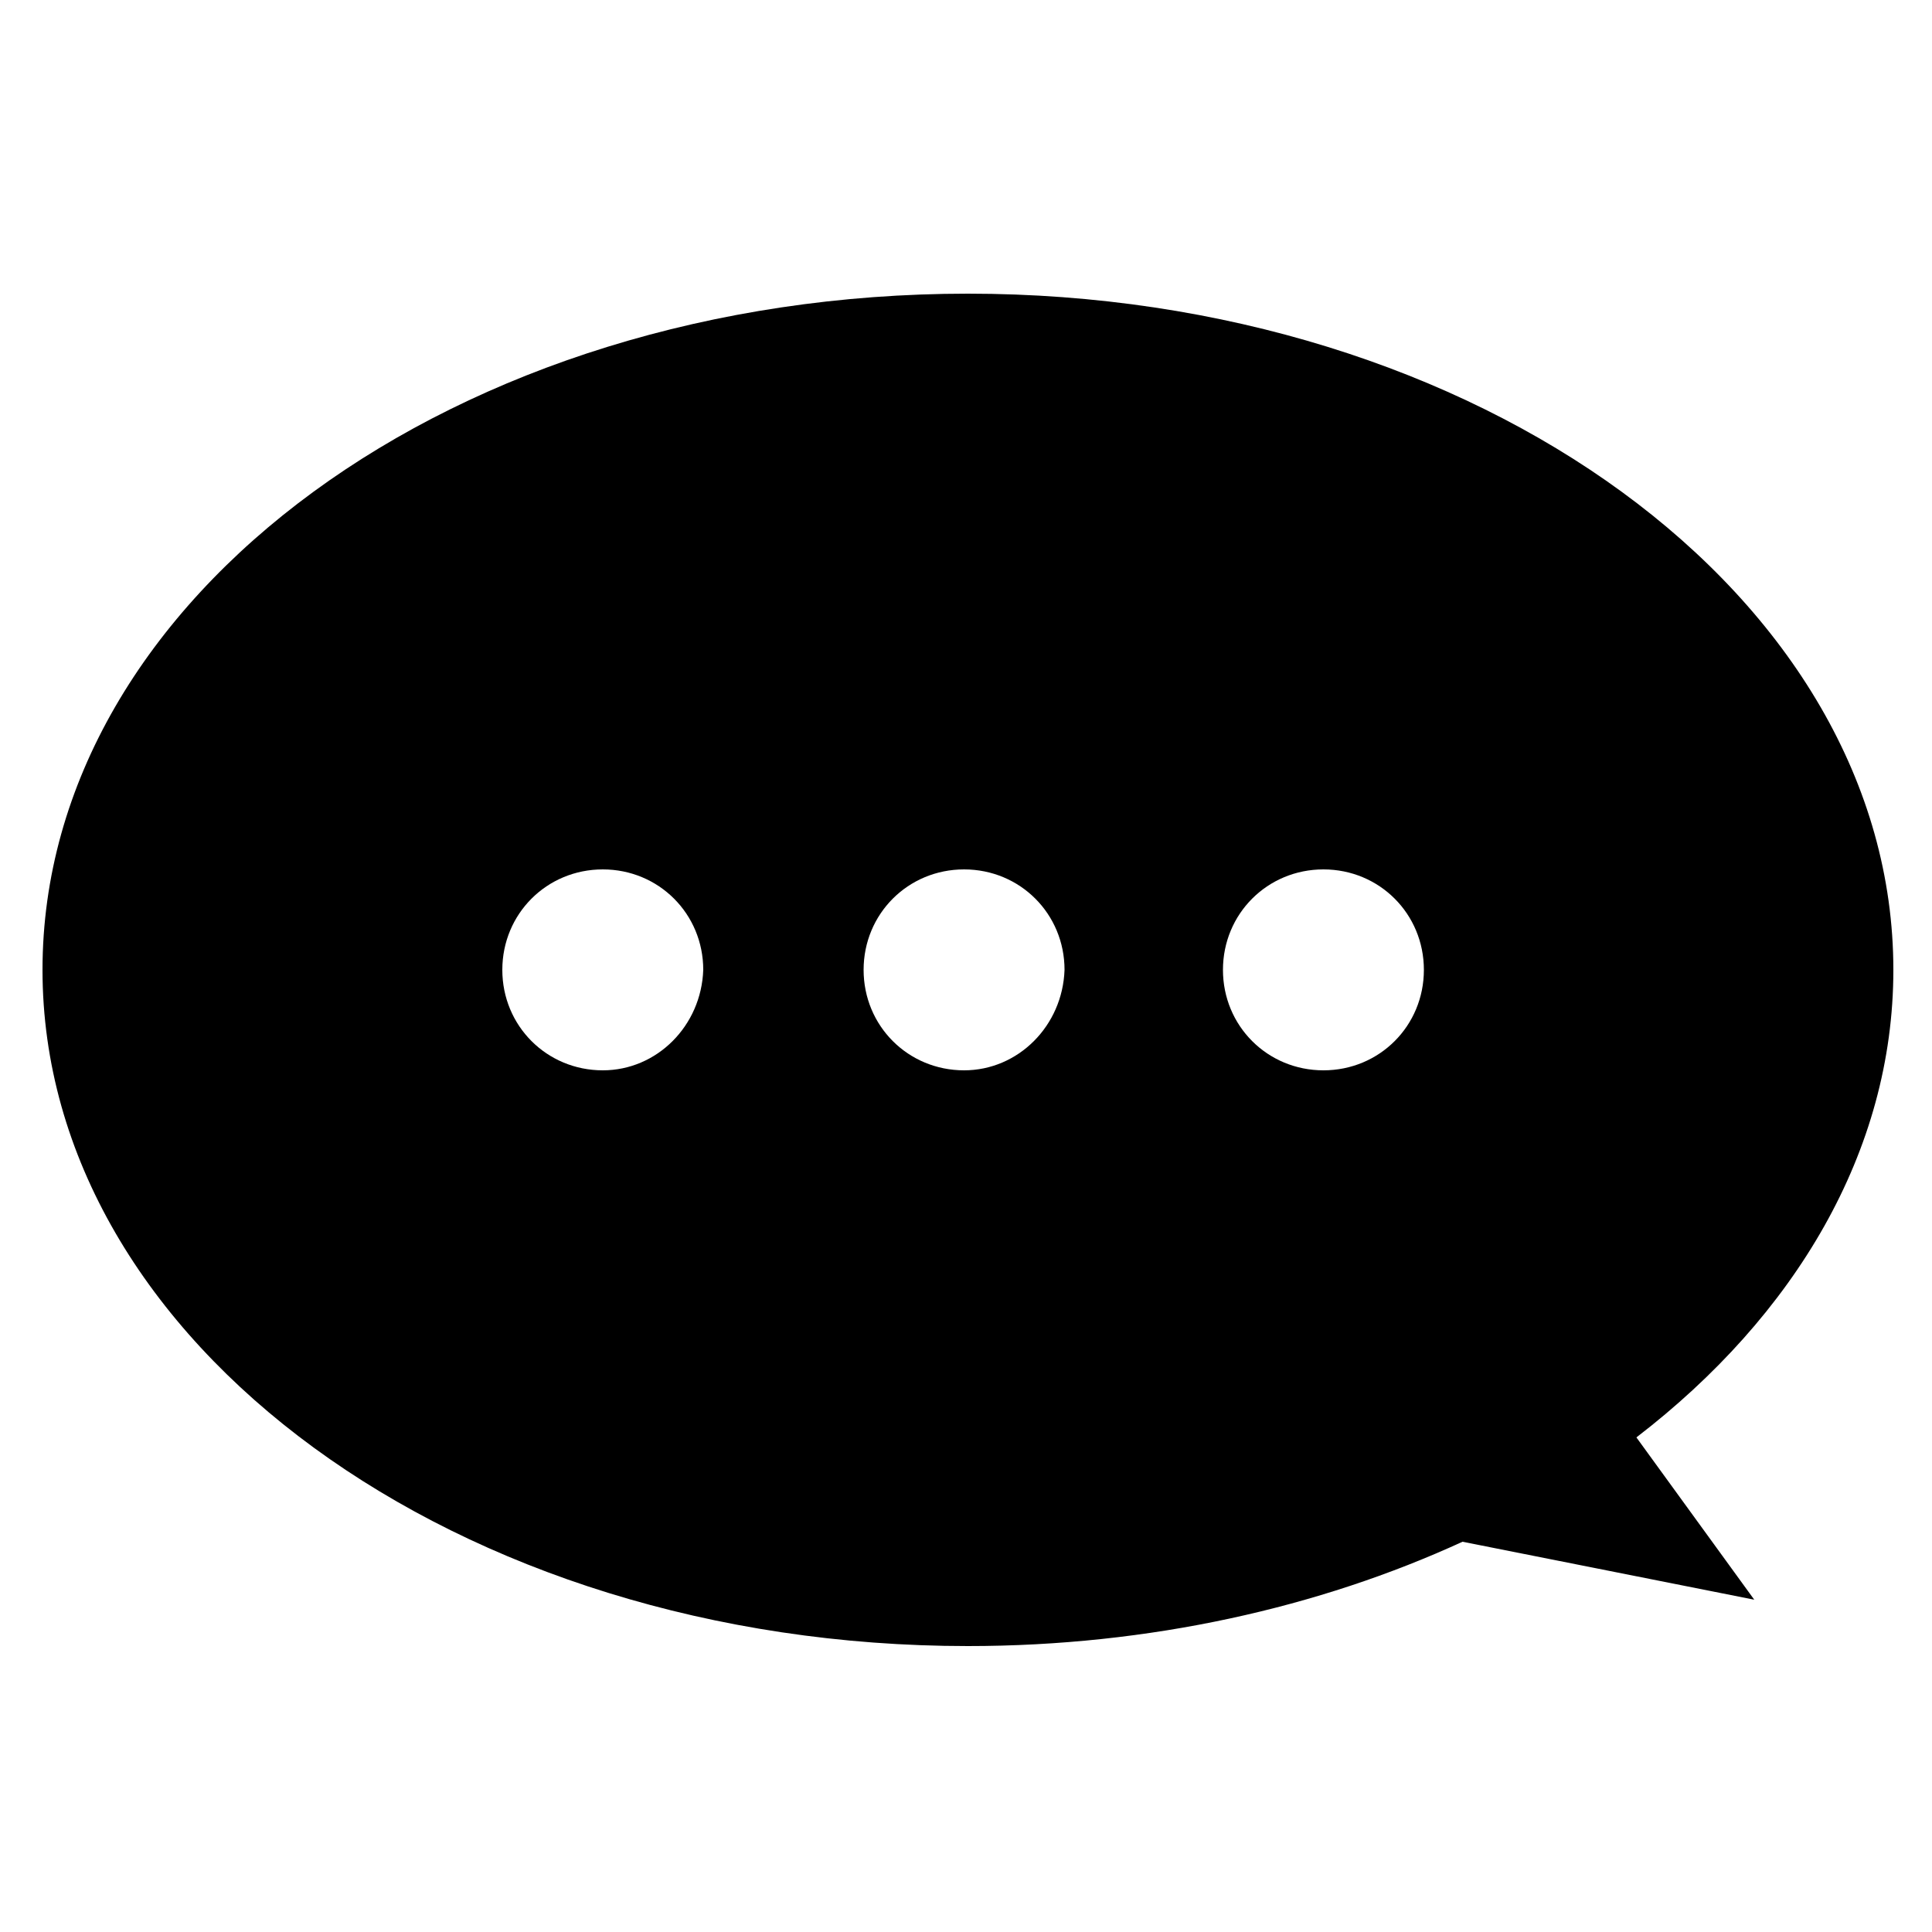 <?xml version="1.0" encoding="utf-8"?>
<!-- Generator: Adobe Illustrator 23.0.1, SVG Export Plug-In . SVG Version: 6.00 Build 0)  -->
<svg version="1.1" id="レイヤー_1" xmlns="http://www.w3.org/2000/svg" xmlns:xlink="http://www.w3.org/1999/xlink" x="0px"
	 y="0px" viewBox="0 0 100 100" style="enable-background:new 0 0 100 100;" xml:space="preserve">
<g>
	<path d="M98,50.2c0-19.3-21.5-35-47.9-35c-26.5,0-47.9,15.7-47.9,35s21.5,35,47.9,35c9.4,0,18.2-2,25.6-5.4l15.1,3l-6.1-8.4
		C92.9,68.1,98,59.6,98,50.2z M31.2,55.4c-2.9,0-5.2-2.3-5.2-5.2c0-2.9,2.3-5.2,5.2-5.2s5.2,2.3,5.2,5.2
		C36.3,53.1,34,55.4,31.2,55.4z M49.9,55.4c-2.9,0-5.2-2.3-5.2-5.2c0-2.9,2.3-5.2,5.2-5.2c2.9,0,5.2,2.3,5.2,5.2
		C55,53.1,52.7,55.4,49.9,55.4z M68.5,55.4c-2.9,0-5.2-2.3-5.2-5.2c0-2.9,2.3-5.2,5.2-5.2s5.2,2.3,5.2,5.2
		C73.7,53.1,71.4,55.4,68.5,55.4z"/>
</g>
</svg>
